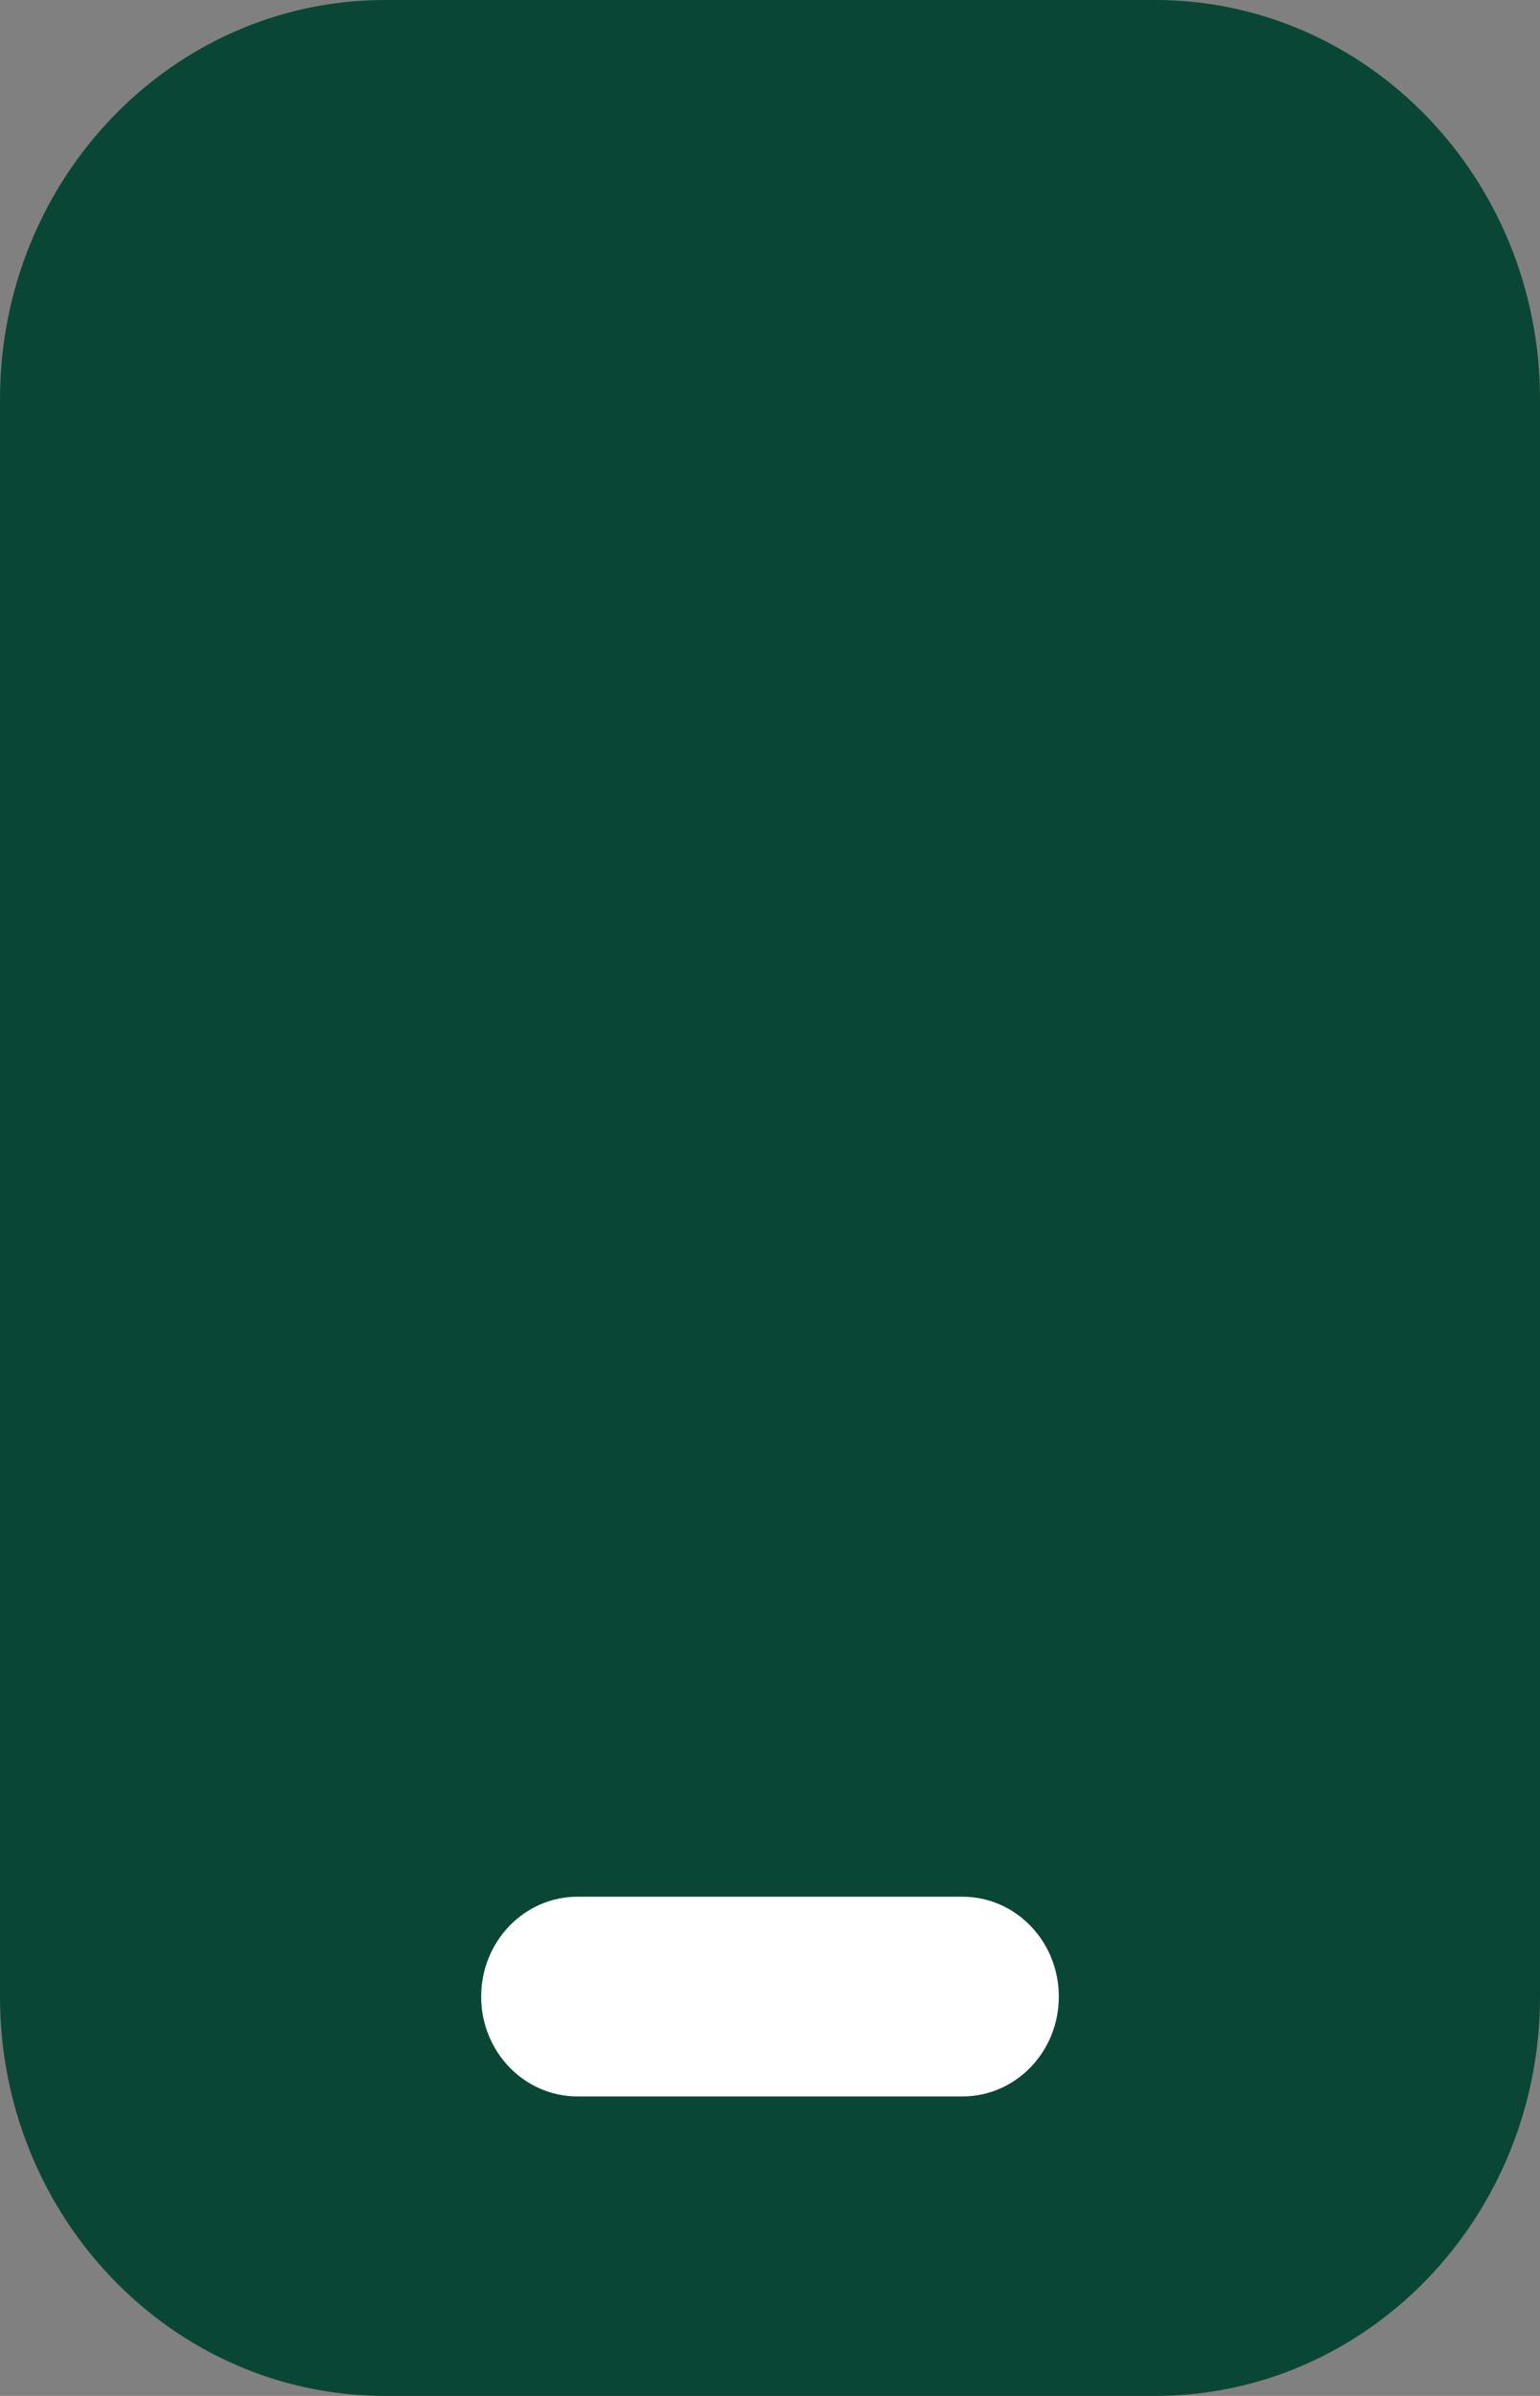 <?xml version="1.0" encoding="UTF-8"?> <svg xmlns="http://www.w3.org/2000/svg" width="9" height="14" viewBox="0 0 9 14" fill="none"><rect x="0" y="0" width="9" height="14" fill="#808080" stroke="none"/><g clip-path="url(#clip0_7_352)"><path d="M6.75 0H2.25C1.007 0 0 1.045 0 2.333V11.667C0 12.955 1.007 14 2.25 14H6.75C7.993 14 9 12.955 9 11.667V2.333C9 1.045 7.993 0 6.75 0Z" fill="#0A4635"></path><path d="M5.625 11.083H3.375C3.064 11.083 2.812 11.344 2.812 11.667C2.812 11.989 3.064 12.25 3.375 12.25H5.625C5.936 12.25 6.188 11.989 6.188 11.667C6.188 11.344 5.936 11.083 5.625 11.083Z" fill="white"></path></g><defs><clipPath id="clip0_7_352"><rect width="9" height="14" fill="white"></rect></clipPath></defs></svg> 